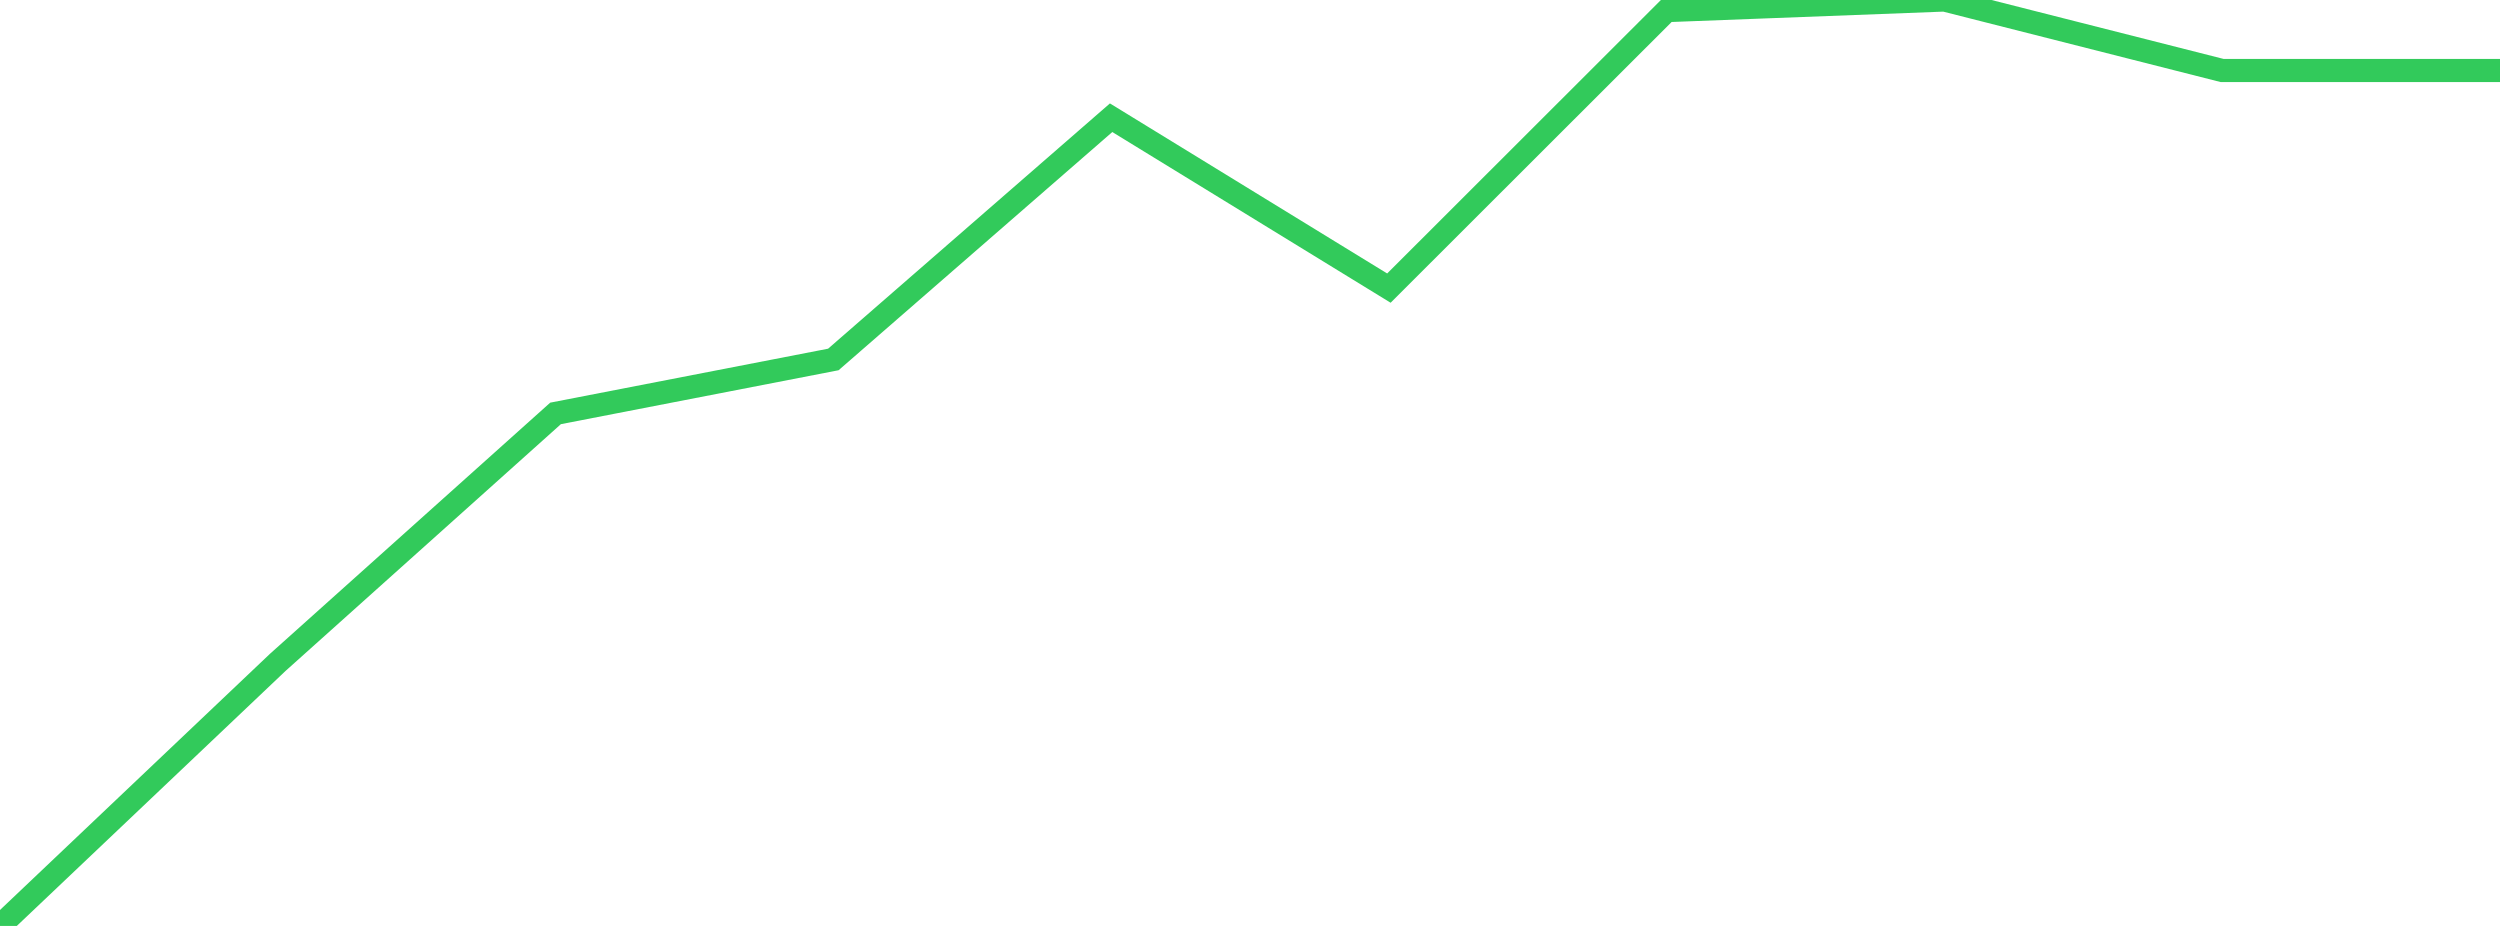 <?xml version="1.0" standalone="no"?>
<!DOCTYPE svg PUBLIC "-//W3C//DTD SVG 1.1//EN" "http://www.w3.org/Graphics/SVG/1.1/DTD/svg11.dtd">

<svg width="135" height="50" viewBox="0 0 135 50" preserveAspectRatio="none" 
  xmlns="http://www.w3.org/2000/svg"
  xmlns:xlink="http://www.w3.org/1999/xlink">


<polyline points="0.0, 50.0 15.0, 35.767 30.0, 22.324 45.0, 19.411 60.0, 6.357 75.0, 15.558 90.0, 0.572 105.0, 0.0 120.0, 3.808 135.0, 3.808" fill="none" stroke="#32ca5b" stroke-width="1.25"/>

</svg>
